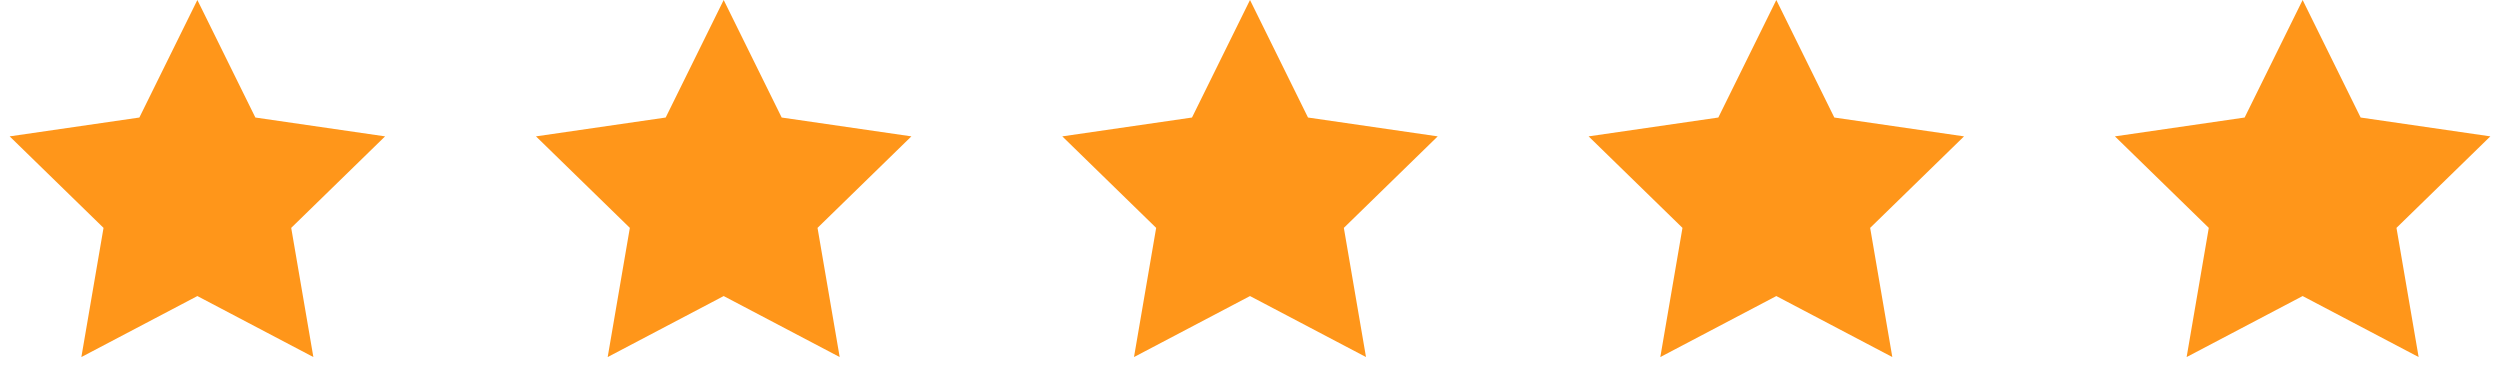 <?xml version="1.0" encoding="UTF-8"?>
<svg width="95px" height="14px" viewBox="0 0 95 14" version="1.1" xmlns="http://www.w3.org/2000/svg" xmlns:xlink="http://www.w3.org/1999/xlink">
    <!-- Generator: Sketch 64 (93537) - https://sketch.com -->
    <title>stars review</title>
    <desc>Created with Sketch.</desc>
    <g id="site" stroke="none" stroke-width="1" fill="none" fill-rule="evenodd">
        <g id="Desktop-HD-Copy-3" transform="translate(-842, -3997)" fill="#FF961A">
            <g id="Group-6" transform="translate(217, 3772)">
                <g id="stars-review" transform="translate(625, 225)">
                    <polygon id="Star" points="7.5 11.25 3.092 13.568 3.934 8.659 0.367 5.182 5.296 4.466 7.5 0 9.704 4.466 14.633 5.182 11.066 8.659 11.908 13.568"></polygon>
                    <polygon id="Star" points="27.5 11.25 23.092 13.568 23.934 8.659 20.367 5.182 25.296 4.466 27.5 0 29.704 4.466 34.633 5.182 31.066 8.659 31.908 13.568"></polygon>
                    <polygon id="Star" points="47.5 11.25 43.092 13.568 43.934 8.659 40.367 5.182 45.296 4.466 47.5 0 49.704 4.466 54.633 5.182 51.066 8.659 51.908 13.568"></polygon>
                    <polygon id="Star" points="67.5 11.25 63.092 13.568 63.934 8.659 60.367 5.182 65.296 4.466 67.5 0 69.704 4.466 74.633 5.182 71.066 8.659 71.908 13.568"></polygon>
                    <polygon id="Star" points="87.5 11.25 83.092 13.568 83.934 8.659 80.367 5.182 85.296 4.466 87.5 0 89.704 4.466 94.633 5.182 91.066 8.659 91.908 13.568"></polygon>
                </g>
            </g>
        </g>
    </g>
</svg>